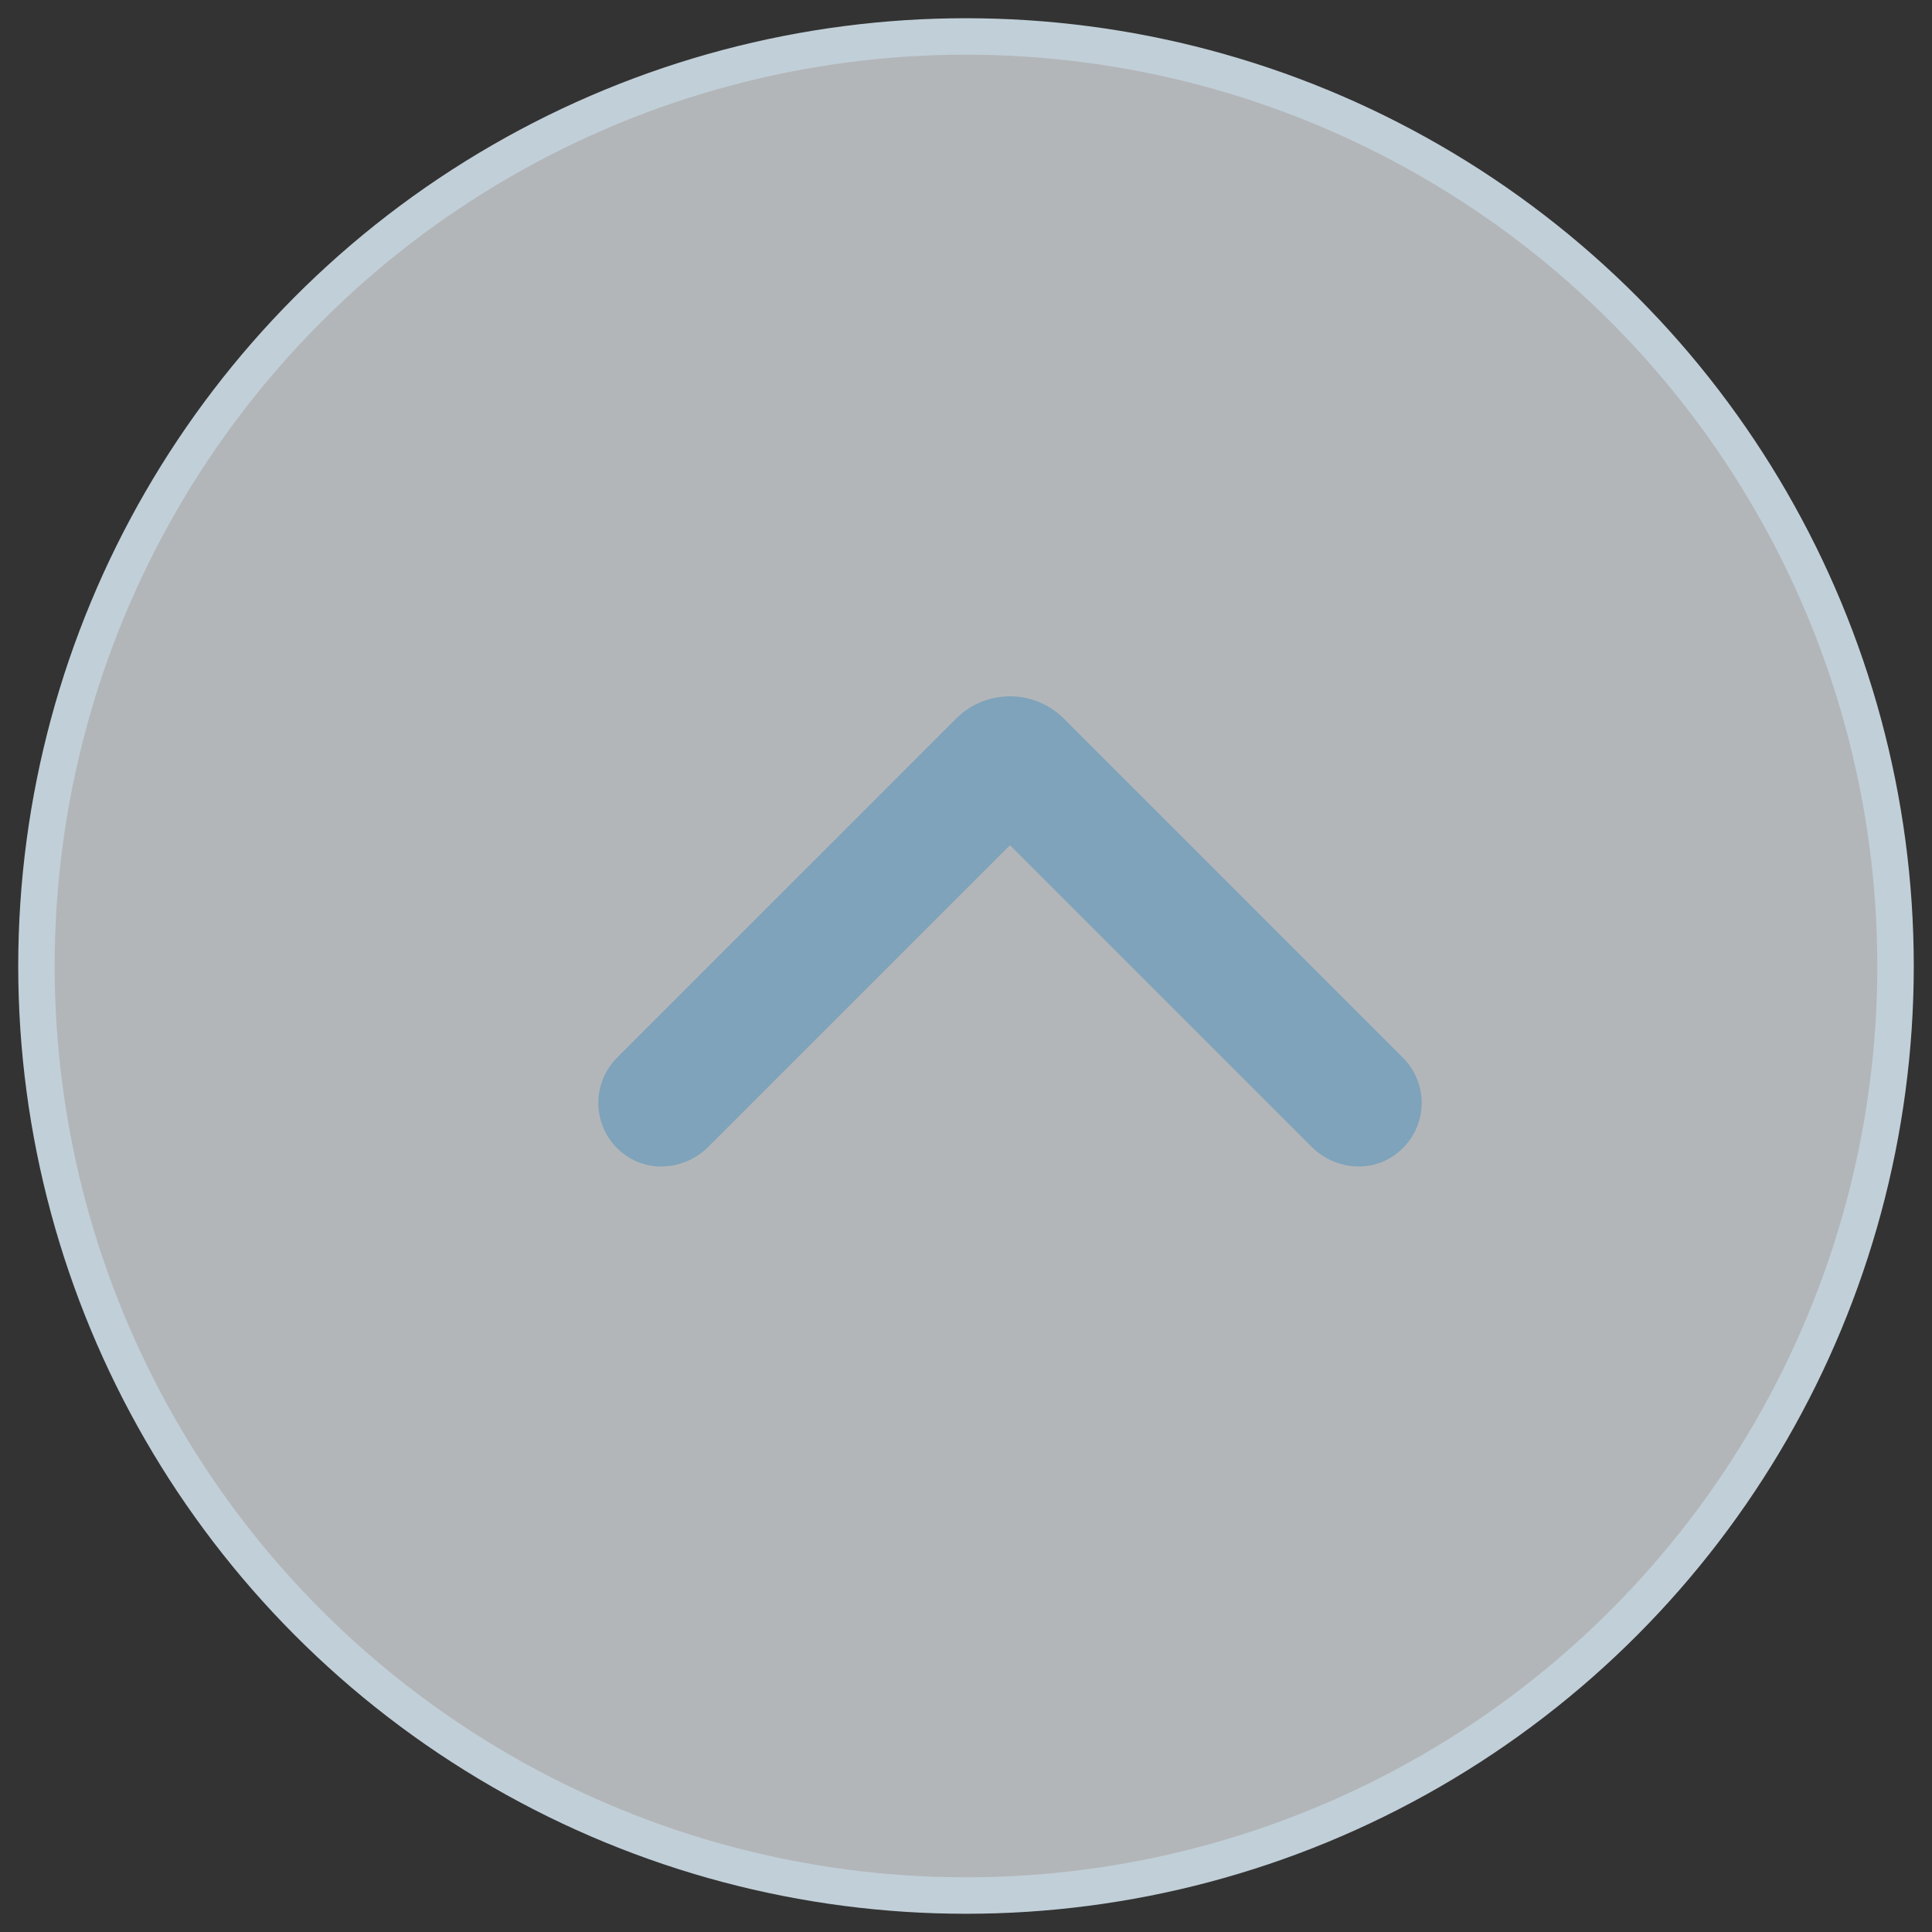 <svg width="53" height="53" xmlns="http://www.w3.org/2000/svg"><rect width="100%" height="100%" fill="#333333" stroke="none"/><g transform="translate(1 1)" fill="none" fill-rule="evenodd"><circle stroke="#C1CFD8" fill-opacity=".7" fill="#EAEFF2" cx="25.5" cy="25.5" r="25.5"/><path d="M25.227 18.715a2.092 2.092 0 0 1 2.959 0l9.301 9.302a1.752 1.752 0 0 1-.284 2.707c-.696.461-1.633.325-2.224-.266l-8.273-8.272-8.272 8.272c-.59.591-1.528.727-2.224.266a1.752 1.752 0 0 1-.284-2.707l9.301-9.302z" fill="#7EA3BB"/></g></svg>